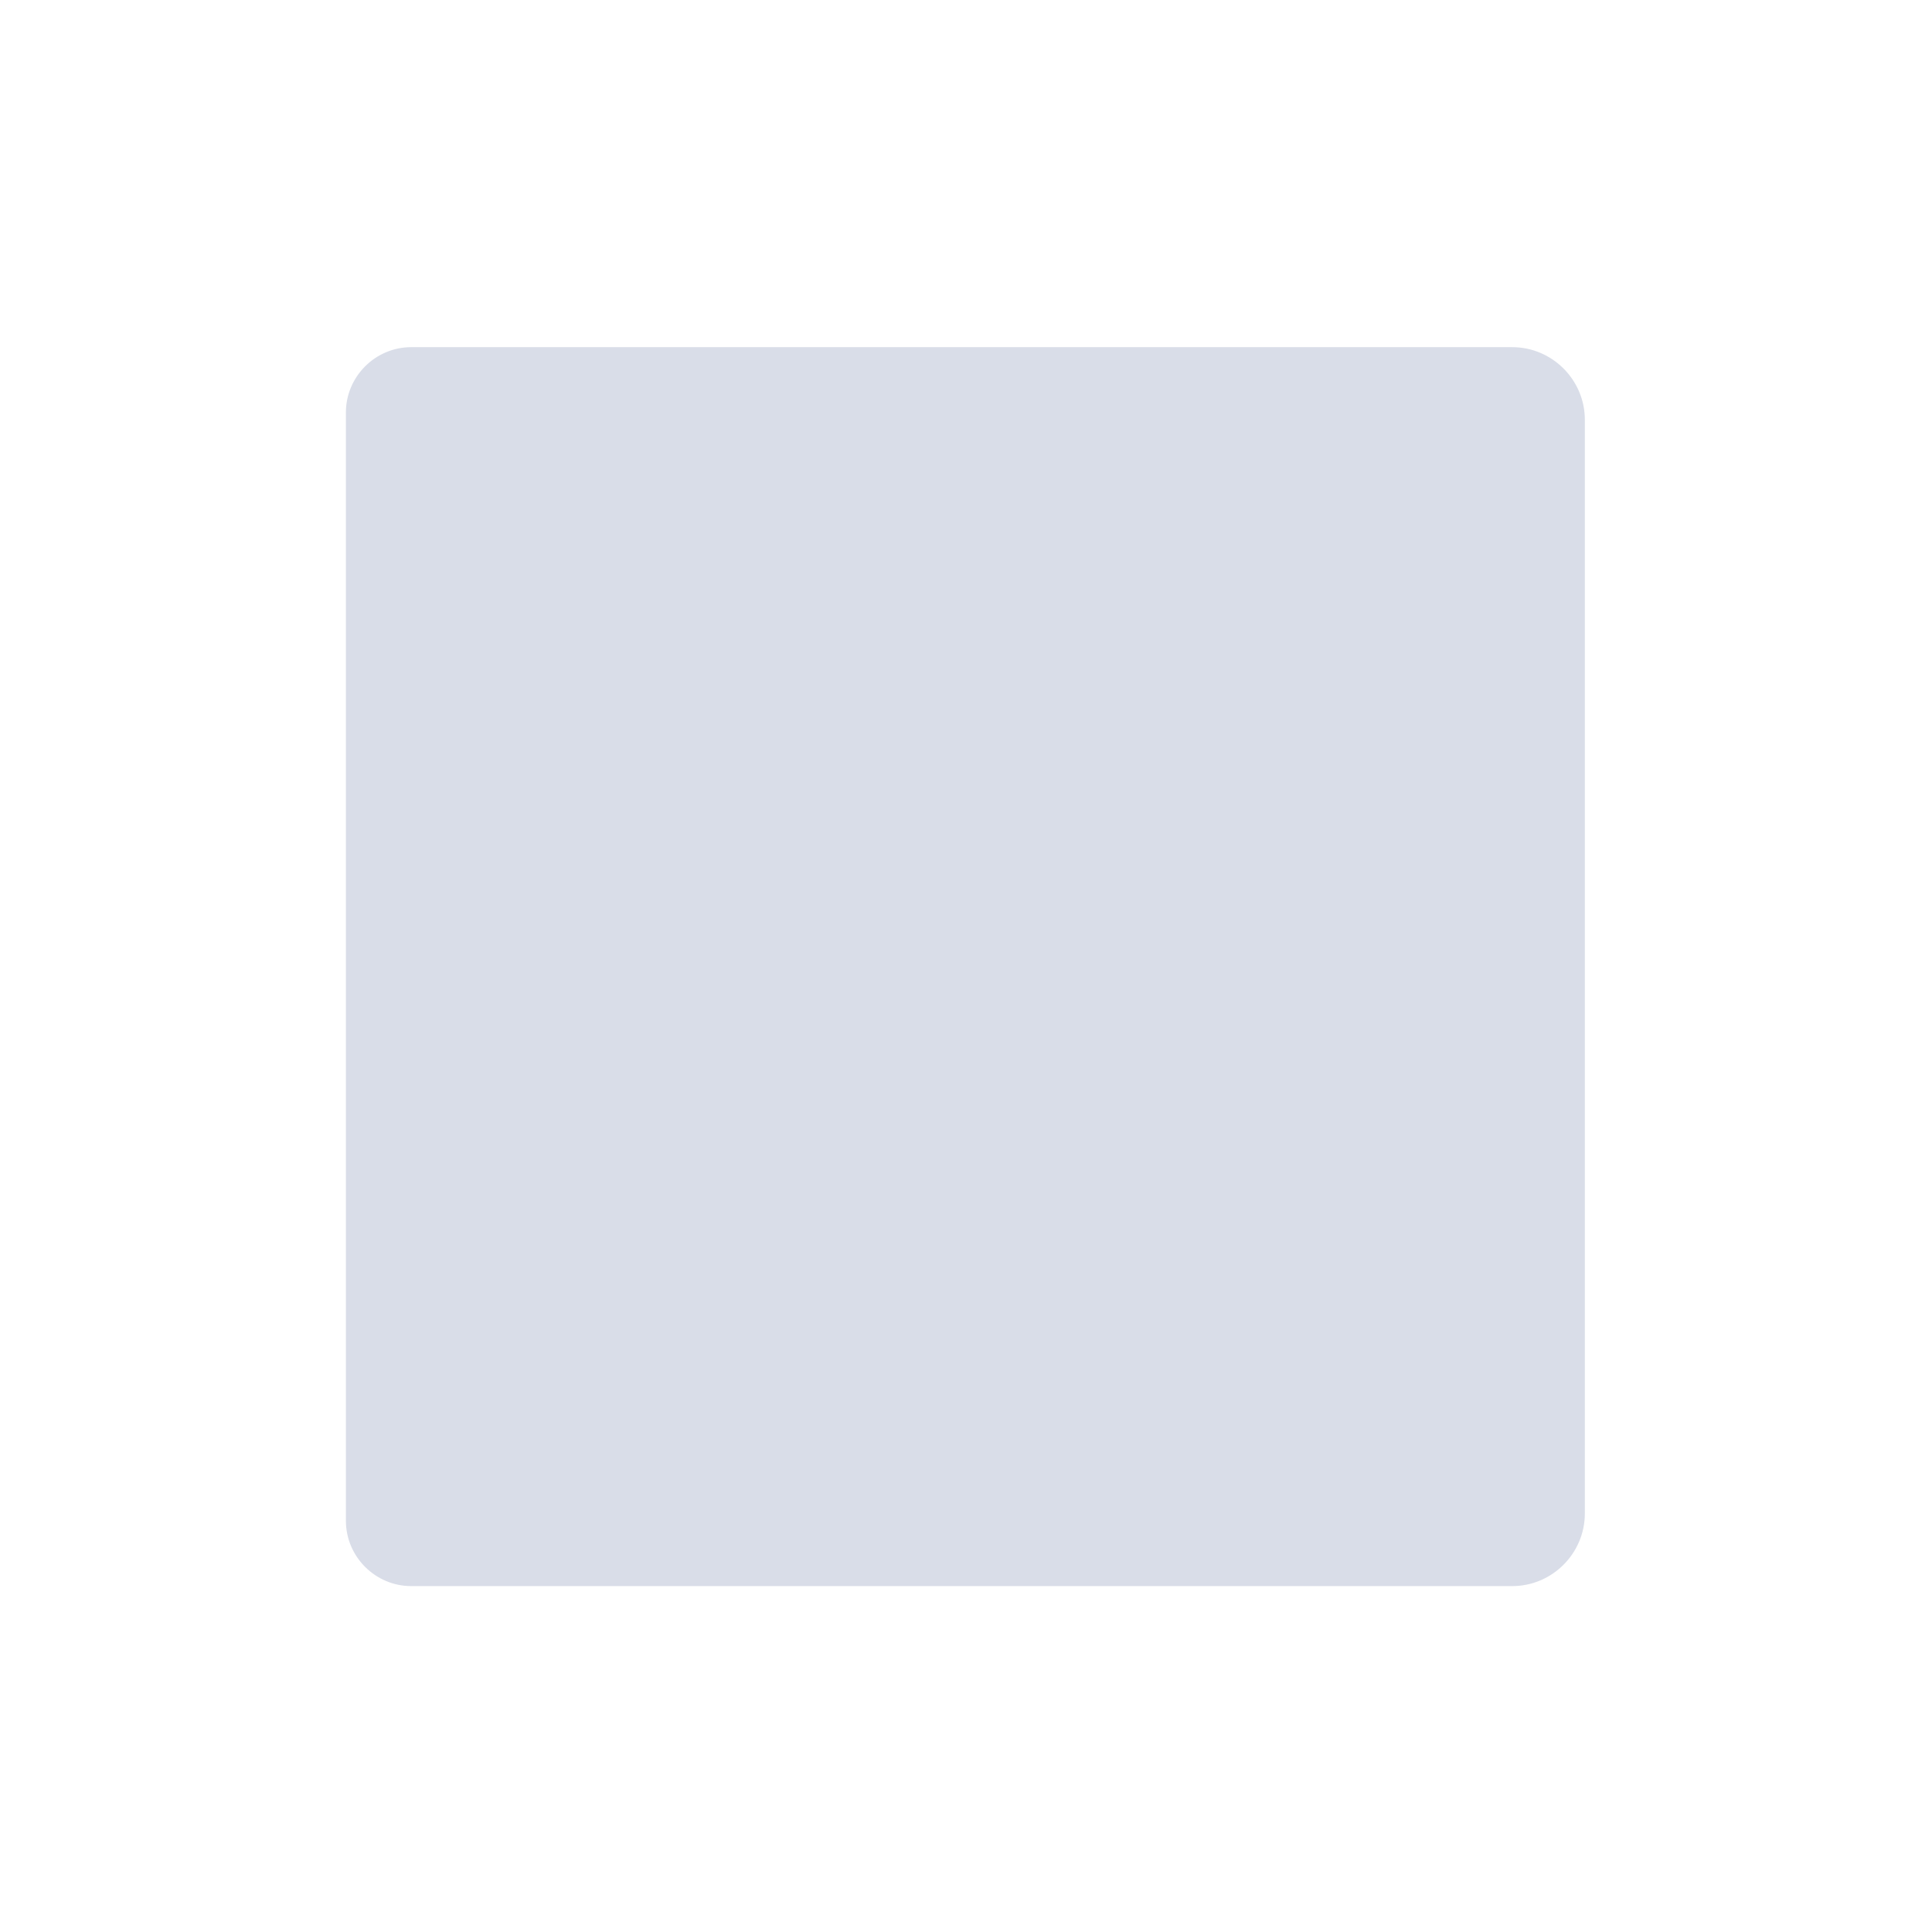 <?xml version="1.0" encoding="utf-8"?><!-- Uploaded to: SVG Repo, www.svgrepo.com, Generator: SVG Repo Mixer Tools -->
<svg width="800px" height="800px" viewBox="0 0 512 512" xmlns="http://www.w3.org/2000/svg" xmlns:xlink="http://www.w3.org/1999/xlink" aria-hidden="true" role="img" class="iconify iconify--fxemoji" preserveAspectRatio="xMidYMid meet"><path fill="#D9DDE8" d="M420 111.249C420 100.662 411.338 92 400.751 92h-291.76c-9.528 0-17.325 7.796-17.325 17.325v293.684c0 9.528 7.796 17.325 17.325 17.325H400.75c10.587 0 19.249-8.662 19.249-19.249V111.249z"></path></svg>